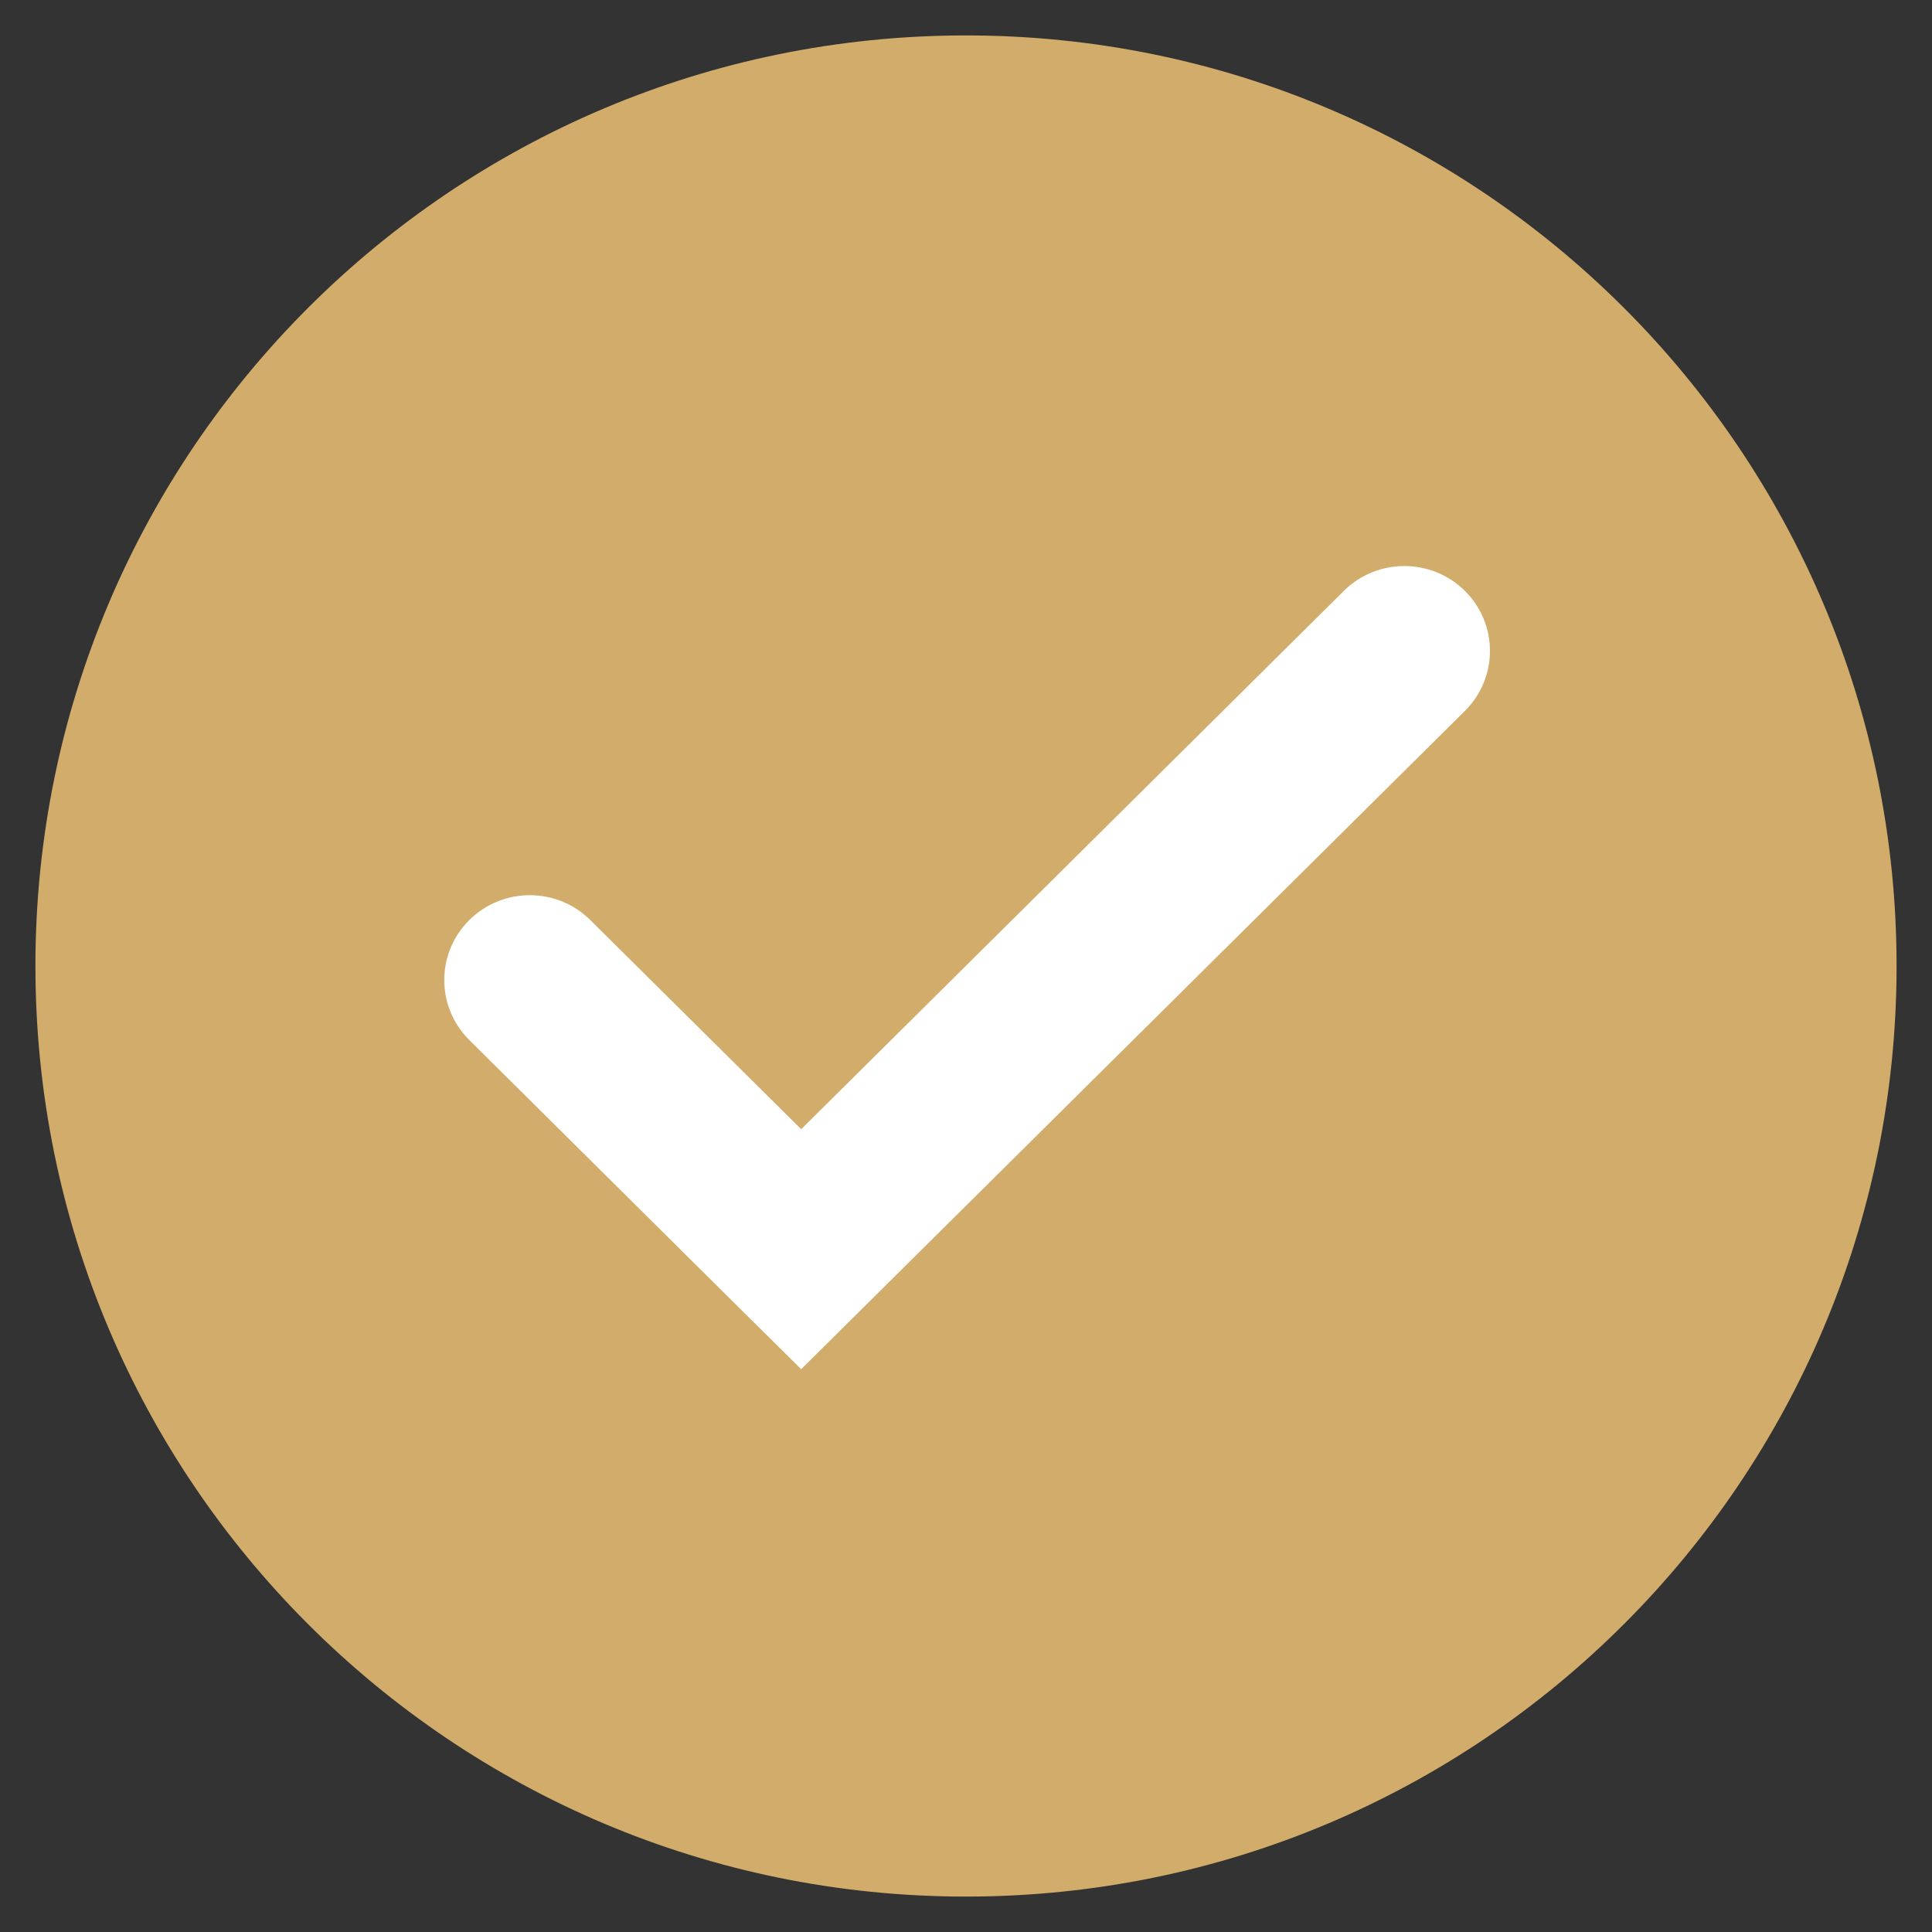 <svg xmlns="http://www.w3.org/2000/svg" xmlns:xlink="http://www.w3.org/1999/xlink" width="100" viewBox="0 0 75 75" height="100" preserveAspectRatio="xMidYMid meet"><rect x="0" y="0" width="75" height="75" fill="#333333" stroke="none"/><defs><clipPath id="a45286d419"><path d="M 1.375 1.375 L 73.625 1.375 L 73.625 73.625 L 1.375 73.625 Z M 1.375 1.375 " clip-rule="nonzero"></path></clipPath><clipPath id="789c1ff99f"><path d="M 37.5 1.375 C 17.547 1.375 1.375 17.547 1.375 37.5 C 1.375 57.453 17.547 73.625 37.5 73.625 C 57.453 73.625 73.625 57.453 73.625 37.5 C 73.625 17.547 57.453 1.375 37.5 1.375 Z M 37.5 1.375 " clip-rule="nonzero"></path></clipPath><clipPath id="06372bf715"><path d="M 17 21.652 L 58 21.652 L 58 53.152 L 17 53.152 Z M 17 21.652 " clip-rule="nonzero"></path></clipPath></defs><g clip-path="url(#a45286d419)"><g clip-path="url(#789c1ff99f)"><path fill="#d2ac6a" d="M 1.375 1.375 L 73.625 1.375 L 73.625 73.625 L 1.375 73.625 Z M 1.375 1.375 " fill-opacity="1" fill-rule="nonzero"></path></g></g><g clip-path="url(#06372bf715)"><path fill="#ffffff" d="M 56.867 22.938 C 55.57 21.652 53.465 21.652 52.168 22.938 L 31.102 43.836 L 22.914 35.715 C 21.617 34.43 19.516 34.43 18.219 35.715 C 16.922 37.004 16.922 39.086 18.219 40.375 L 28.75 50.824 L 31.102 53.152 L 33.449 50.824 L 56.867 27.598 C 58.164 26.309 58.164 24.223 56.867 22.938 " fill-opacity="1" fill-rule="nonzero"></path></g></svg>